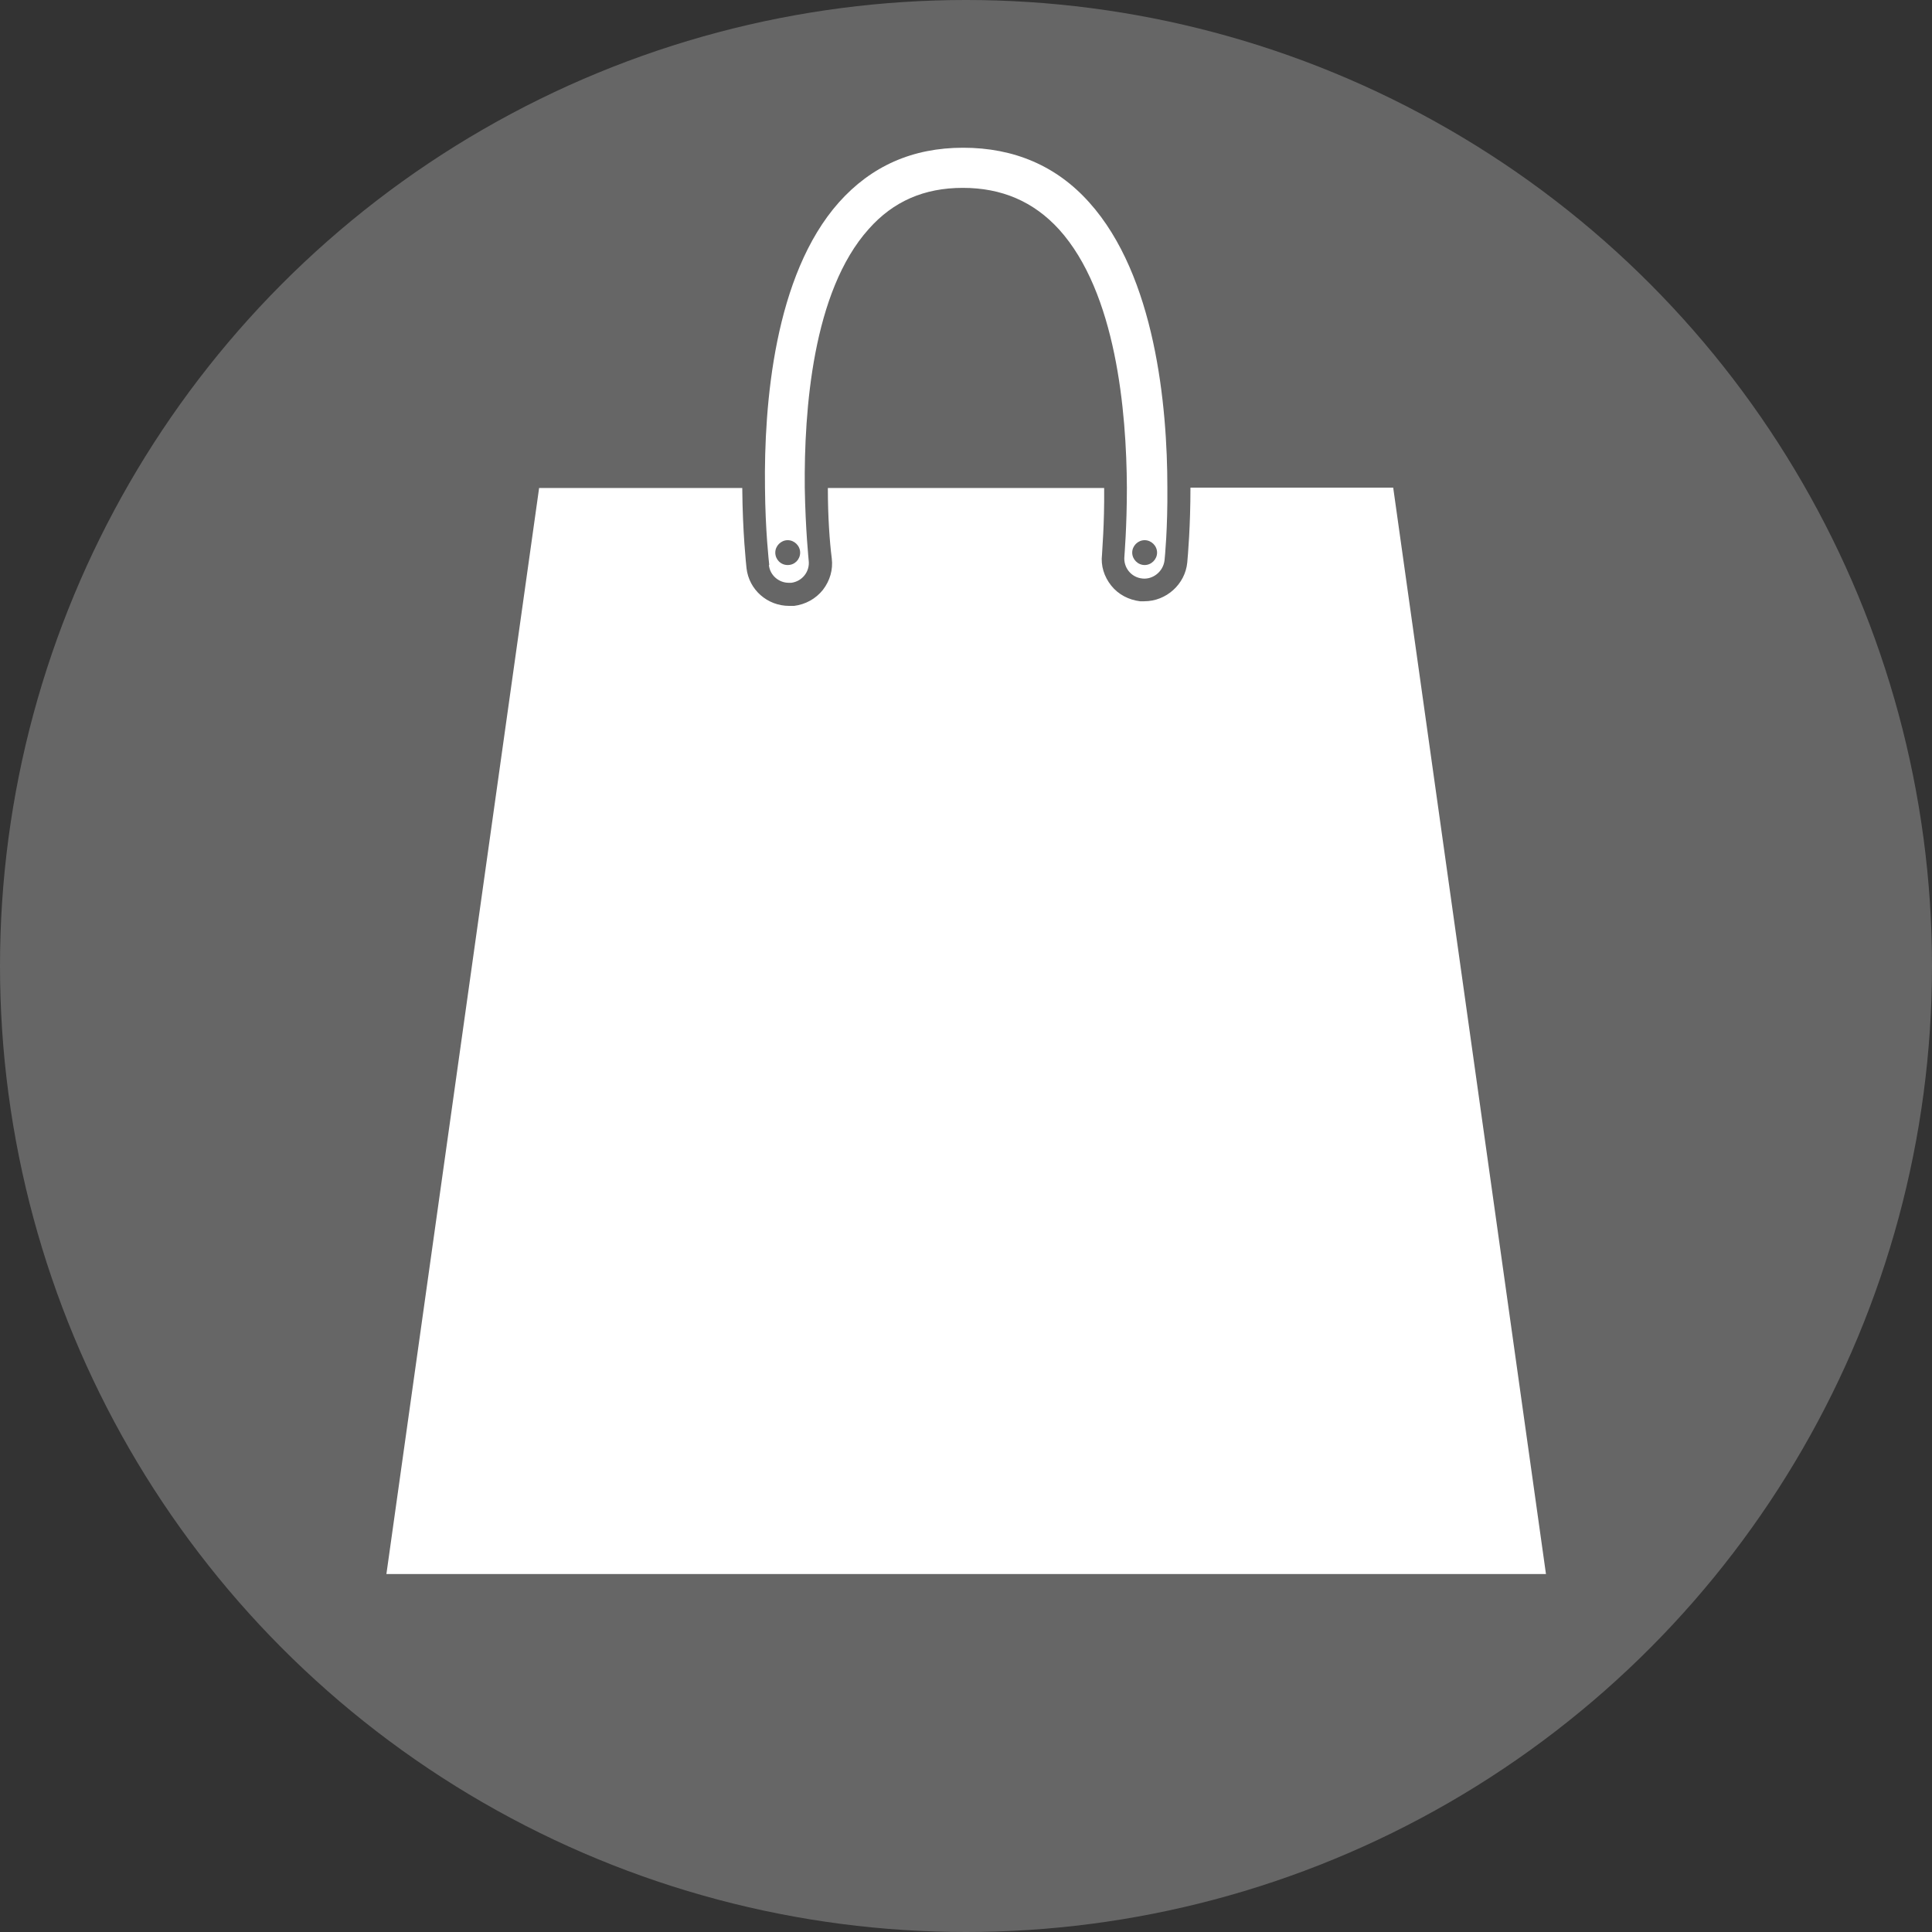 <?xml version="1.0" encoding="UTF-8"?>
<svg id="_レイヤー_2" data-name="レイヤー 2" xmlns="http://www.w3.org/2000/svg" viewBox="0 0 54.4 54.4">
  <rect x="0" y="0" width="54.4" height="54.4" fill="#333333" stroke="none"/>
  <defs>
    <style>
      .cls-1 {
        fill: #fff;
      }

      .cls-2 {
        fill: #666;
      }
    </style>
  </defs>
  <g id="_画像" data-name="画像">
    <g>
      <circle class="cls-2" cx="27.2" cy="27.2" r="27.2"/>
      <path class="cls-1" d="m21.65,15.91c.03.29.28.5.56.5h.07c.31-.04.53-.32.49-.63,0-.02-.09-.86-.11-2.05-.02-2.17.22-5.52,1.8-7.28.69-.78,1.56-1.16,2.65-1.16s1.99.38,2.71,1.17c1.61,1.78,1.9,5.14,1.91,7.27,0,1.12-.07,1.91-.07,1.94-.03.31.19.59.51.62.29.03.58-.19.62-.51.01-.09.09-.9.08-2.05,0-2.3-.34-5.96-2.2-8.03-.92-1.03-2.12-1.54-3.55-1.54s-2.59.52-3.5,1.54c-1.82,2.05-2.11,5.69-2.08,8.03.01,1.22.11,2.08.12,2.18Zm10.58-.7c.19,0,.35.16.35.35s-.16.35-.35.35-.35-.16-.35-.35.16-.35.35-.35Zm-10.05,0c.19,0,.35.16.35.35s-.15.35-.35.35-.35-.16-.35-.35.16-.35.35-.35Zm17.05-1.48h-5.71c0,1.09-.07,1.88-.09,2.11-.06.61-.59,1.09-1.21,1.09h-.12c-.32-.04-.61-.19-.81-.44-.2-.25-.3-.56-.26-.88,0-.09.07-.83.06-1.87h-7.78c0,.81.05,1.51.11,1.98.04.32-.05.63-.25.89-.2.25-.49.41-.81.45h-.14c-.61,0-1.13-.45-1.2-1.06-.01-.1-.11-1-.12-2.26h-5.72l-4.3,30.58h32.65l-4.3-30.58Z"/>
    </g>
  </g>
</svg>